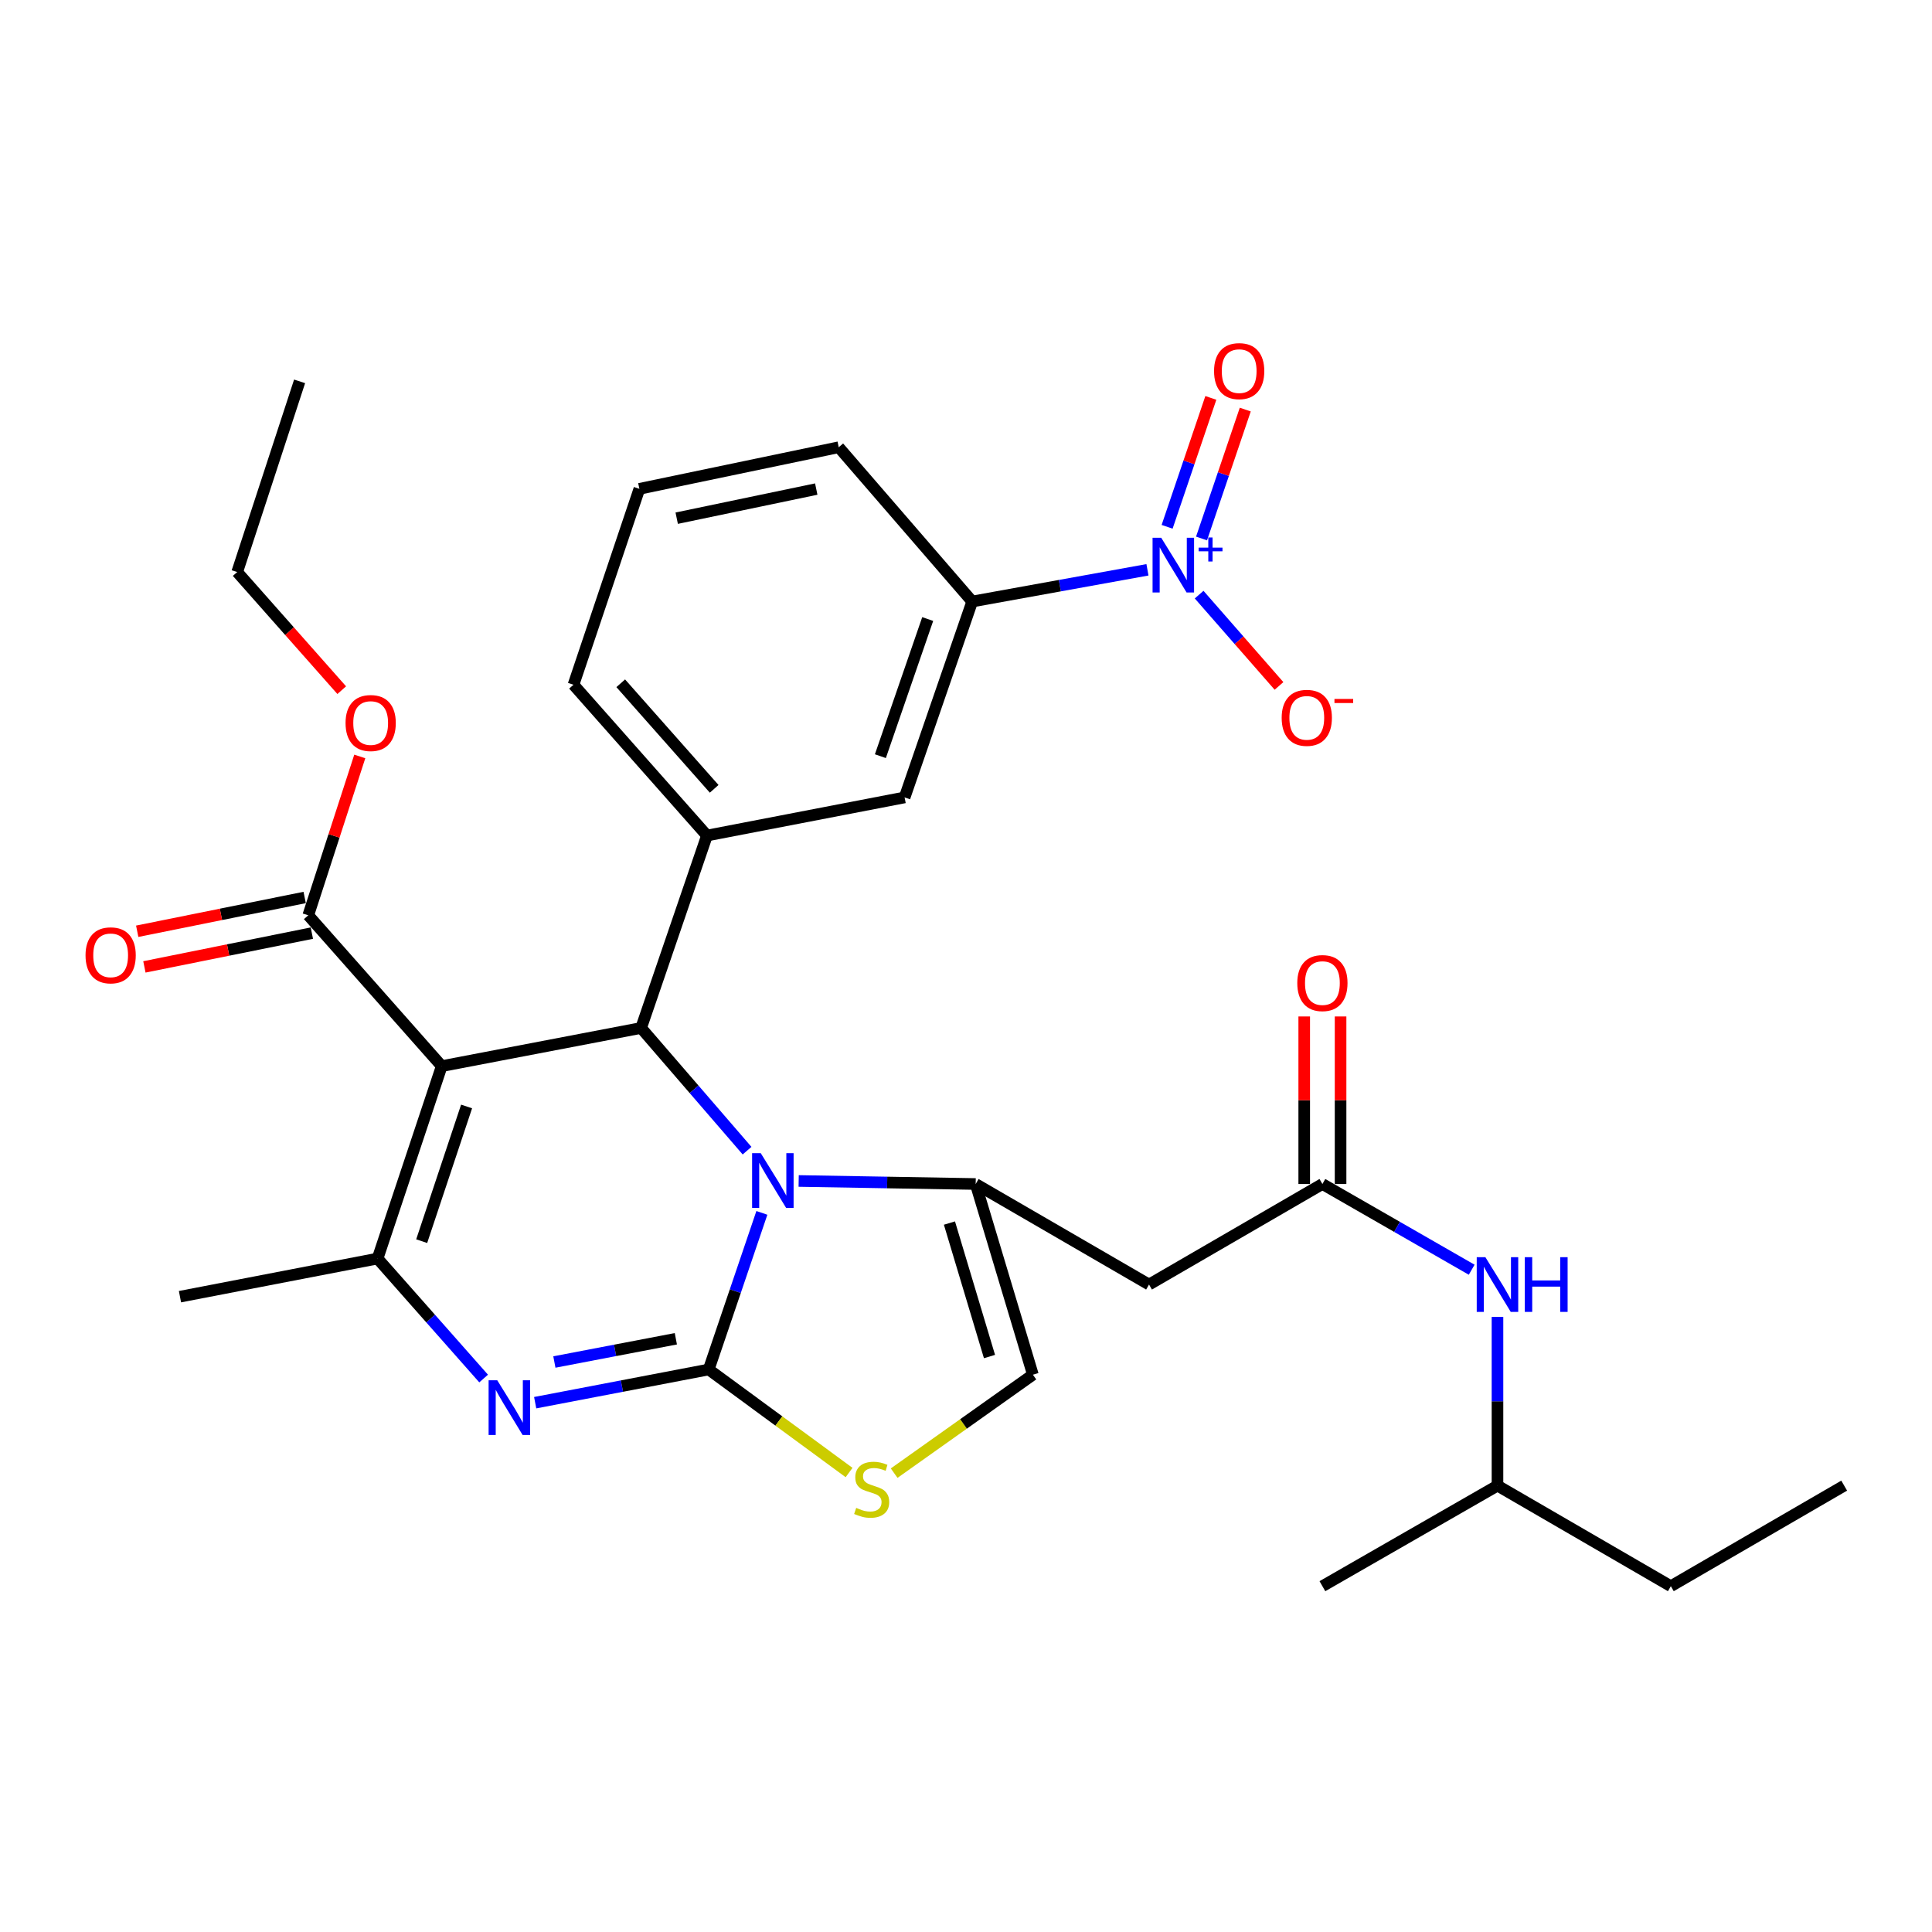 <?xml version='1.0' encoding='iso-8859-1'?>
<svg version='1.1' baseProfile='full'
              xmlns='http://www.w3.org/2000/svg'
                      xmlns:rdkit='http://www.rdkit.org/xml'
                      xmlns:xlink='http://www.w3.org/1999/xlink'
                  xml:space='preserve'
width='1000px' height='1000px' viewBox='0 0 1000 1000'>
<!-- END OF HEADER -->
<rect style='opacity:1.0;fill:#FFFFFF;stroke:none' width='1000' height='1000' x='0' y='0'> </rect>
<path class='bond-0' d='M 775.093,768.961 L 864.824,821.008' style='fill:none;fill-rule:evenodd;stroke:#000000;stroke-width:6px;stroke-linecap:butt;stroke-linejoin:miter;stroke-opacity:1' />
<path class='bond-1' d='M 775.093,768.961 L 684.472,821.008' style='fill:none;fill-rule:evenodd;stroke:#000000;stroke-width:6px;stroke-linecap:butt;stroke-linejoin:miter;stroke-opacity:1' />
<path class='bond-2' d='M 775.093,768.961 L 775.093,725.3' style='fill:none;fill-rule:evenodd;stroke:#000000;stroke-width:6px;stroke-linecap:butt;stroke-linejoin:miter;stroke-opacity:1' />
<path class='bond-2' d='M 775.093,725.3 L 775.093,681.639' style='fill:none;fill-rule:evenodd;stroke:#0000FF;stroke-width:6px;stroke-linecap:butt;stroke-linejoin:miter;stroke-opacity:1' />
<path class='bond-3' d='M 684.472,612.84 L 723.106,635.024' style='fill:none;fill-rule:evenodd;stroke:#000000;stroke-width:6px;stroke-linecap:butt;stroke-linejoin:miter;stroke-opacity:1' />
<path class='bond-3' d='M 723.106,635.024 L 761.74,657.209' style='fill:none;fill-rule:evenodd;stroke:#0000FF;stroke-width:6px;stroke-linecap:butt;stroke-linejoin:miter;stroke-opacity:1' />
<path class='bond-4' d='M 693.88,612.84 L 693.88,569.479' style='fill:none;fill-rule:evenodd;stroke:#000000;stroke-width:6px;stroke-linecap:butt;stroke-linejoin:miter;stroke-opacity:1' />
<path class='bond-4' d='M 693.88,569.479 L 693.88,526.118' style='fill:none;fill-rule:evenodd;stroke:#FF0000;stroke-width:6px;stroke-linecap:butt;stroke-linejoin:miter;stroke-opacity:1' />
<path class='bond-4' d='M 675.064,612.84 L 675.064,569.479' style='fill:none;fill-rule:evenodd;stroke:#000000;stroke-width:6px;stroke-linecap:butt;stroke-linejoin:miter;stroke-opacity:1' />
<path class='bond-4' d='M 675.064,569.479 L 675.064,526.118' style='fill:none;fill-rule:evenodd;stroke:#FF0000;stroke-width:6px;stroke-linecap:butt;stroke-linejoin:miter;stroke-opacity:1' />
<path class='bond-5' d='M 684.472,612.84 L 594.741,664.876' style='fill:none;fill-rule:evenodd;stroke:#000000;stroke-width:6px;stroke-linecap:butt;stroke-linejoin:miter;stroke-opacity:1' />
<path class='bond-6' d='M 864.824,821.008 L 954.545,768.961' style='fill:none;fill-rule:evenodd;stroke:#000000;stroke-width:6px;stroke-linecap:butt;stroke-linejoin:miter;stroke-opacity:1' />
<path class='bond-7' d='M 277.007,726.032 L 321.917,717.438' style='fill:none;fill-rule:evenodd;stroke:#0000FF;stroke-width:6px;stroke-linecap:butt;stroke-linejoin:miter;stroke-opacity:1' />
<path class='bond-7' d='M 321.917,717.438 L 366.826,708.843' style='fill:none;fill-rule:evenodd;stroke:#000000;stroke-width:6px;stroke-linecap:butt;stroke-linejoin:miter;stroke-opacity:1' />
<path class='bond-7' d='M 286.944,704.973 L 318.38,698.957' style='fill:none;fill-rule:evenodd;stroke:#0000FF;stroke-width:6px;stroke-linecap:butt;stroke-linejoin:miter;stroke-opacity:1' />
<path class='bond-7' d='M 318.38,698.957 L 349.817,692.941' style='fill:none;fill-rule:evenodd;stroke:#000000;stroke-width:6px;stroke-linecap:butt;stroke-linejoin:miter;stroke-opacity:1' />
<path class='bond-8' d='M 250.326,713.526 L 222.88,682.475' style='fill:none;fill-rule:evenodd;stroke:#0000FF;stroke-width:6px;stroke-linecap:butt;stroke-linejoin:miter;stroke-opacity:1' />
<path class='bond-8' d='M 222.88,682.475 L 195.433,651.423' style='fill:none;fill-rule:evenodd;stroke:#000000;stroke-width:6px;stroke-linecap:butt;stroke-linejoin:miter;stroke-opacity:1' />
<path class='bond-9' d='M 331.839,532.077 L 359.258,563.83' style='fill:none;fill-rule:evenodd;stroke:#000000;stroke-width:6px;stroke-linecap:butt;stroke-linejoin:miter;stroke-opacity:1' />
<path class='bond-9' d='M 359.258,563.83 L 386.678,595.584' style='fill:none;fill-rule:evenodd;stroke:#0000FF;stroke-width:6px;stroke-linecap:butt;stroke-linejoin:miter;stroke-opacity:1' />
<path class='bond-10' d='M 331.839,532.077 L 228.633,551.823' style='fill:none;fill-rule:evenodd;stroke:#000000;stroke-width:6px;stroke-linecap:butt;stroke-linejoin:miter;stroke-opacity:1' />
<path class='bond-11' d='M 331.839,532.077 L 365.927,432.477' style='fill:none;fill-rule:evenodd;stroke:#000000;stroke-width:6px;stroke-linecap:butt;stroke-linejoin:miter;stroke-opacity:1' />
<path class='bond-12' d='M 228.633,551.823 L 159.557,473.758' style='fill:none;fill-rule:evenodd;stroke:#000000;stroke-width:6px;stroke-linecap:butt;stroke-linejoin:miter;stroke-opacity:1' />
<path class='bond-13' d='M 228.633,551.823 L 195.433,651.423' style='fill:none;fill-rule:evenodd;stroke:#000000;stroke-width:6px;stroke-linecap:butt;stroke-linejoin:miter;stroke-opacity:1' />
<path class='bond-13' d='M 241.503,572.713 L 218.263,642.433' style='fill:none;fill-rule:evenodd;stroke:#000000;stroke-width:6px;stroke-linecap:butt;stroke-linejoin:miter;stroke-opacity:1' />
<path class='bond-14' d='M 195.433,651.423 L 93.157,671.159' style='fill:none;fill-rule:evenodd;stroke:#000000;stroke-width:6px;stroke-linecap:butt;stroke-linejoin:miter;stroke-opacity:1' />
<path class='bond-15' d='M 394.343,627.784 L 380.584,668.313' style='fill:none;fill-rule:evenodd;stroke:#0000FF;stroke-width:6px;stroke-linecap:butt;stroke-linejoin:miter;stroke-opacity:1' />
<path class='bond-15' d='M 380.584,668.313 L 366.826,708.843' style='fill:none;fill-rule:evenodd;stroke:#000000;stroke-width:6px;stroke-linecap:butt;stroke-linejoin:miter;stroke-opacity:1' />
<path class='bond-16' d='M 413.391,611.271 L 459.2,612.055' style='fill:none;fill-rule:evenodd;stroke:#0000FF;stroke-width:6px;stroke-linecap:butt;stroke-linejoin:miter;stroke-opacity:1' />
<path class='bond-16' d='M 459.2,612.055 L 505.009,612.84' style='fill:none;fill-rule:evenodd;stroke:#000000;stroke-width:6px;stroke-linecap:butt;stroke-linejoin:miter;stroke-opacity:1' />
<path class='bond-17' d='M 366.826,708.843 L 403.152,735.508' style='fill:none;fill-rule:evenodd;stroke:#000000;stroke-width:6px;stroke-linecap:butt;stroke-linejoin:miter;stroke-opacity:1' />
<path class='bond-17' d='M 403.152,735.508 L 439.478,762.173' style='fill:none;fill-rule:evenodd;stroke:#CCCC00;stroke-width:6px;stroke-linecap:butt;stroke-linejoin:miter;stroke-opacity:1' />
<path class='bond-18' d='M 462.812,762.5 L 498.718,737.02' style='fill:none;fill-rule:evenodd;stroke:#CCCC00;stroke-width:6px;stroke-linecap:butt;stroke-linejoin:miter;stroke-opacity:1' />
<path class='bond-18' d='M 498.718,737.02 L 534.623,711.54' style='fill:none;fill-rule:evenodd;stroke:#000000;stroke-width:6px;stroke-linecap:butt;stroke-linejoin:miter;stroke-opacity:1' />
<path class='bond-19' d='M 534.623,711.54 L 505.009,612.84' style='fill:none;fill-rule:evenodd;stroke:#000000;stroke-width:6px;stroke-linecap:butt;stroke-linejoin:miter;stroke-opacity:1' />
<path class='bond-19' d='M 512.159,702.143 L 491.429,633.052' style='fill:none;fill-rule:evenodd;stroke:#000000;stroke-width:6px;stroke-linecap:butt;stroke-linejoin:miter;stroke-opacity:1' />
<path class='bond-20' d='M 505.009,612.84 L 594.741,664.876' style='fill:none;fill-rule:evenodd;stroke:#000000;stroke-width:6px;stroke-linecap:butt;stroke-linejoin:miter;stroke-opacity:1' />
<path class='bond-21' d='M 159.557,473.758 L 172.889,432.647' style='fill:none;fill-rule:evenodd;stroke:#000000;stroke-width:6px;stroke-linecap:butt;stroke-linejoin:miter;stroke-opacity:1' />
<path class='bond-21' d='M 172.889,432.647 L 186.222,391.536' style='fill:none;fill-rule:evenodd;stroke:#FF0000;stroke-width:6px;stroke-linecap:butt;stroke-linejoin:miter;stroke-opacity:1' />
<path class='bond-22' d='M 157.696,464.535 L 114.358,473.278' style='fill:none;fill-rule:evenodd;stroke:#000000;stroke-width:6px;stroke-linecap:butt;stroke-linejoin:miter;stroke-opacity:1' />
<path class='bond-22' d='M 114.358,473.278 L 71.019,482.021' style='fill:none;fill-rule:evenodd;stroke:#FF0000;stroke-width:6px;stroke-linecap:butt;stroke-linejoin:miter;stroke-opacity:1' />
<path class='bond-22' d='M 161.417,482.98 L 118.079,491.723' style='fill:none;fill-rule:evenodd;stroke:#000000;stroke-width:6px;stroke-linecap:butt;stroke-linejoin:miter;stroke-opacity:1' />
<path class='bond-22' d='M 118.079,491.723 L 74.74,500.466' style='fill:none;fill-rule:evenodd;stroke:#FF0000;stroke-width:6px;stroke-linecap:butt;stroke-linejoin:miter;stroke-opacity:1' />
<path class='bond-23' d='M 176.879,357.232 L 149.825,326.662' style='fill:none;fill-rule:evenodd;stroke:#FF0000;stroke-width:6px;stroke-linecap:butt;stroke-linejoin:miter;stroke-opacity:1' />
<path class='bond-23' d='M 149.825,326.662 L 122.772,296.092' style='fill:none;fill-rule:evenodd;stroke:#000000;stroke-width:6px;stroke-linecap:butt;stroke-linejoin:miter;stroke-opacity:1' />
<path class='bond-24' d='M 593.921,294.929 L 548.566,303.136' style='fill:none;fill-rule:evenodd;stroke:#0000FF;stroke-width:6px;stroke-linecap:butt;stroke-linejoin:miter;stroke-opacity:1' />
<path class='bond-24' d='M 548.566,303.136 L 503.211,311.344' style='fill:none;fill-rule:evenodd;stroke:#000000;stroke-width:6px;stroke-linecap:butt;stroke-linejoin:miter;stroke-opacity:1' />
<path class='bond-25' d='M 620.669,307.781 L 641.341,331.408' style='fill:none;fill-rule:evenodd;stroke:#0000FF;stroke-width:6px;stroke-linecap:butt;stroke-linejoin:miter;stroke-opacity:1' />
<path class='bond-25' d='M 641.341,331.408 L 662.012,355.036' style='fill:none;fill-rule:evenodd;stroke:#FF0000;stroke-width:6px;stroke-linecap:butt;stroke-linejoin:miter;stroke-opacity:1' />
<path class='bond-26' d='M 621.918,278.716 L 633.233,245.358' style='fill:none;fill-rule:evenodd;stroke:#0000FF;stroke-width:6px;stroke-linecap:butt;stroke-linejoin:miter;stroke-opacity:1' />
<path class='bond-26' d='M 633.233,245.358 L 644.548,211.999' style='fill:none;fill-rule:evenodd;stroke:#FF0000;stroke-width:6px;stroke-linecap:butt;stroke-linejoin:miter;stroke-opacity:1' />
<path class='bond-26' d='M 604.099,272.672 L 615.414,239.314' style='fill:none;fill-rule:evenodd;stroke:#0000FF;stroke-width:6px;stroke-linecap:butt;stroke-linejoin:miter;stroke-opacity:1' />
<path class='bond-26' d='M 615.414,239.314 L 626.729,205.955' style='fill:none;fill-rule:evenodd;stroke:#FF0000;stroke-width:6px;stroke-linecap:butt;stroke-linejoin:miter;stroke-opacity:1' />
<path class='bond-27' d='M 122.772,296.092 L 155.072,197.392' style='fill:none;fill-rule:evenodd;stroke:#000000;stroke-width:6px;stroke-linecap:butt;stroke-linejoin:miter;stroke-opacity:1' />
<path class='bond-28' d='M 503.211,311.344 L 468.224,412.741' style='fill:none;fill-rule:evenodd;stroke:#000000;stroke-width:6px;stroke-linecap:butt;stroke-linejoin:miter;stroke-opacity:1' />
<path class='bond-28' d='M 480.176,320.416 L 455.685,391.394' style='fill:none;fill-rule:evenodd;stroke:#000000;stroke-width:6px;stroke-linecap:butt;stroke-linejoin:miter;stroke-opacity:1' />
<path class='bond-29' d='M 503.211,311.344 L 434.125,231.491' style='fill:none;fill-rule:evenodd;stroke:#000000;stroke-width:6px;stroke-linecap:butt;stroke-linejoin:miter;stroke-opacity:1' />
<path class='bond-30' d='M 468.224,412.741 L 365.927,432.477' style='fill:none;fill-rule:evenodd;stroke:#000000;stroke-width:6px;stroke-linecap:butt;stroke-linejoin:miter;stroke-opacity:1' />
<path class='bond-31' d='M 365.927,432.477 L 296.841,354.422' style='fill:none;fill-rule:evenodd;stroke:#000000;stroke-width:6px;stroke-linecap:butt;stroke-linejoin:miter;stroke-opacity:1' />
<path class='bond-31' d='M 369.654,408.298 L 321.294,353.66' style='fill:none;fill-rule:evenodd;stroke:#000000;stroke-width:6px;stroke-linecap:butt;stroke-linejoin:miter;stroke-opacity:1' />
<path class='bond-32' d='M 434.125,231.491 L 330.94,253.024' style='fill:none;fill-rule:evenodd;stroke:#000000;stroke-width:6px;stroke-linecap:butt;stroke-linejoin:miter;stroke-opacity:1' />
<path class='bond-32' d='M 422.491,253.14 L 350.261,268.214' style='fill:none;fill-rule:evenodd;stroke:#000000;stroke-width:6px;stroke-linecap:butt;stroke-linejoin:miter;stroke-opacity:1' />
<path class='bond-33' d='M 330.94,253.024 L 296.841,354.422' style='fill:none;fill-rule:evenodd;stroke:#000000;stroke-width:6px;stroke-linecap:butt;stroke-linejoin:miter;stroke-opacity:1' />
<path  class='atom-2' d='M 768.833 650.716
L 778.113 665.716
Q 779.033 667.196, 780.513 669.876
Q 781.993 672.556, 782.073 672.716
L 782.073 650.716
L 785.833 650.716
L 785.833 679.036
L 781.953 679.036
L 771.993 662.636
Q 770.833 660.716, 769.593 658.516
Q 768.393 656.316, 768.033 655.636
L 768.033 679.036
L 764.353 679.036
L 764.353 650.716
L 768.833 650.716
' fill='#0000FF'/>
<path  class='atom-2' d='M 789.233 650.716
L 793.073 650.716
L 793.073 662.756
L 807.553 662.756
L 807.553 650.716
L 811.393 650.716
L 811.393 679.036
L 807.553 679.036
L 807.553 665.956
L 793.073 665.956
L 793.073 679.036
L 789.233 679.036
L 789.233 650.716
' fill='#0000FF'/>
<path  class='atom-3' d='M 671.472 508.835
Q 671.472 502.035, 674.832 498.235
Q 678.192 494.435, 684.472 494.435
Q 690.752 494.435, 694.112 498.235
Q 697.472 502.035, 697.472 508.835
Q 697.472 515.715, 694.072 519.635
Q 690.672 523.515, 684.472 523.515
Q 678.232 523.515, 674.832 519.635
Q 671.472 515.755, 671.472 508.835
M 684.472 520.315
Q 688.792 520.315, 691.112 517.435
Q 693.472 514.515, 693.472 508.835
Q 693.472 503.275, 691.112 500.475
Q 688.792 497.635, 684.472 497.635
Q 680.152 497.635, 677.792 500.435
Q 675.472 503.235, 675.472 508.835
Q 675.472 514.555, 677.792 517.435
Q 680.152 520.315, 684.472 520.315
' fill='#FF0000'/>
<path  class='atom-5' d='M 257.381 714.43
L 266.661 729.43
Q 267.581 730.91, 269.061 733.59
Q 270.541 736.27, 270.621 736.43
L 270.621 714.43
L 274.381 714.43
L 274.381 742.75
L 270.501 742.75
L 260.541 726.35
Q 259.381 724.43, 258.141 722.23
Q 256.941 720.03, 256.581 719.35
L 256.581 742.75
L 252.901 742.75
L 252.901 714.43
L 257.381 714.43
' fill='#0000FF'/>
<path  class='atom-9' d='M 393.766 596.882
L 403.046 611.882
Q 403.966 613.362, 405.446 616.042
Q 406.926 618.722, 407.006 618.882
L 407.006 596.882
L 410.766 596.882
L 410.766 625.202
L 406.886 625.202
L 396.926 608.802
Q 395.766 606.882, 394.526 604.682
Q 393.326 602.482, 392.966 601.802
L 392.966 625.202
L 389.286 625.202
L 389.286 596.882
L 393.766 596.882
' fill='#0000FF'/>
<path  class='atom-11' d='M 443.174 780.479
Q 443.494 780.599, 444.814 781.159
Q 446.134 781.719, 447.574 782.079
Q 449.054 782.399, 450.494 782.399
Q 453.174 782.399, 454.734 781.119
Q 456.294 779.799, 456.294 777.519
Q 456.294 775.959, 455.494 774.999
Q 454.734 774.039, 453.534 773.519
Q 452.334 772.999, 450.334 772.399
Q 447.814 771.639, 446.294 770.919
Q 444.814 770.199, 443.734 768.679
Q 442.694 767.159, 442.694 764.599
Q 442.694 761.039, 445.094 758.839
Q 447.534 756.639, 452.334 756.639
Q 455.614 756.639, 459.334 758.199
L 458.414 761.279
Q 455.014 759.879, 452.454 759.879
Q 449.694 759.879, 448.174 761.039
Q 446.654 762.159, 446.694 764.119
Q 446.694 765.639, 447.454 766.559
Q 448.254 767.479, 449.374 767.999
Q 450.534 768.519, 452.454 769.119
Q 455.014 769.919, 456.534 770.719
Q 458.054 771.519, 459.134 773.159
Q 460.254 774.759, 460.254 777.519
Q 460.254 781.439, 457.614 783.559
Q 455.014 785.639, 450.654 785.639
Q 448.134 785.639, 446.214 785.079
Q 444.334 784.559, 442.094 783.639
L 443.174 780.479
' fill='#CCCC00'/>
<path  class='atom-16' d='M 178.858 374.238
Q 178.858 367.438, 182.218 363.638
Q 185.578 359.838, 191.858 359.838
Q 198.138 359.838, 201.498 363.638
Q 204.858 367.438, 204.858 374.238
Q 204.858 381.118, 201.458 385.038
Q 198.058 388.918, 191.858 388.918
Q 185.618 388.918, 182.218 385.038
Q 178.858 381.158, 178.858 374.238
M 191.858 385.718
Q 196.178 385.718, 198.498 382.838
Q 200.858 379.918, 200.858 374.238
Q 200.858 368.678, 198.498 365.878
Q 196.178 363.038, 191.858 363.038
Q 187.538 363.038, 185.178 365.838
Q 182.858 368.638, 182.858 374.238
Q 182.858 379.958, 185.178 382.838
Q 187.538 385.718, 191.858 385.718
' fill='#FF0000'/>
<path  class='atom-17' d='M 44.271 494.473
Q 44.271 487.673, 47.631 483.873
Q 50.991 480.073, 57.271 480.073
Q 63.551 480.073, 66.911 483.873
Q 70.271 487.673, 70.271 494.473
Q 70.271 501.353, 66.871 505.273
Q 63.471 509.153, 57.271 509.153
Q 51.031 509.153, 47.631 505.273
Q 44.271 501.393, 44.271 494.473
M 57.271 505.953
Q 61.591 505.953, 63.911 503.073
Q 66.271 500.153, 66.271 494.473
Q 66.271 488.913, 63.911 486.113
Q 61.591 483.273, 57.271 483.273
Q 52.951 483.273, 50.591 486.073
Q 48.271 488.873, 48.271 494.473
Q 48.271 500.193, 50.591 503.073
Q 52.951 505.953, 57.271 505.953
' fill='#FF0000'/>
<path  class='atom-19' d='M 601.046 278.347
L 610.326 293.347
Q 611.246 294.827, 612.726 297.507
Q 614.206 300.187, 614.286 300.347
L 614.286 278.347
L 618.046 278.347
L 618.046 306.667
L 614.166 306.667
L 604.206 290.267
Q 603.046 288.347, 601.806 286.147
Q 600.606 283.947, 600.246 283.267
L 600.246 306.667
L 596.566 306.667
L 596.566 278.347
L 601.046 278.347
' fill='#0000FF'/>
<path  class='atom-19' d='M 620.422 283.452
L 625.411 283.452
L 625.411 278.198
L 627.629 278.198
L 627.629 283.452
L 632.751 283.452
L 632.751 285.352
L 627.629 285.352
L 627.629 290.632
L 625.411 290.632
L 625.411 285.352
L 620.422 285.352
L 620.422 283.452
' fill='#0000FF'/>
<path  class='atom-23' d='M 663.392 371.551
Q 663.392 364.751, 666.752 360.951
Q 670.112 357.151, 676.392 357.151
Q 682.672 357.151, 686.032 360.951
Q 689.392 364.751, 689.392 371.551
Q 689.392 378.431, 685.992 382.351
Q 682.592 386.231, 676.392 386.231
Q 670.152 386.231, 666.752 382.351
Q 663.392 378.471, 663.392 371.551
M 676.392 383.031
Q 680.712 383.031, 683.032 380.151
Q 685.392 377.231, 685.392 371.551
Q 685.392 365.991, 683.032 363.191
Q 680.712 360.351, 676.392 360.351
Q 672.072 360.351, 669.712 363.151
Q 667.392 365.951, 667.392 371.551
Q 667.392 377.271, 669.712 380.151
Q 672.072 383.031, 676.392 383.031
' fill='#FF0000'/>
<path  class='atom-23' d='M 690.712 361.774
L 700.401 361.774
L 700.401 363.886
L 690.712 363.886
L 690.712 361.774
' fill='#FF0000'/>
<path  class='atom-24' d='M 628.394 192.088
Q 628.394 185.288, 631.754 181.488
Q 635.114 177.688, 641.394 177.688
Q 647.674 177.688, 651.034 181.488
Q 654.394 185.288, 654.394 192.088
Q 654.394 198.968, 650.994 202.888
Q 647.594 206.768, 641.394 206.768
Q 635.154 206.768, 631.754 202.888
Q 628.394 199.008, 628.394 192.088
M 641.394 203.568
Q 645.714 203.568, 648.034 200.688
Q 650.394 197.768, 650.394 192.088
Q 650.394 186.528, 648.034 183.728
Q 645.714 180.888, 641.394 180.888
Q 637.074 180.888, 634.714 183.688
Q 632.394 186.488, 632.394 192.088
Q 632.394 197.808, 634.714 200.688
Q 637.074 203.568, 641.394 203.568
' fill='#FF0000'/>
</svg>
